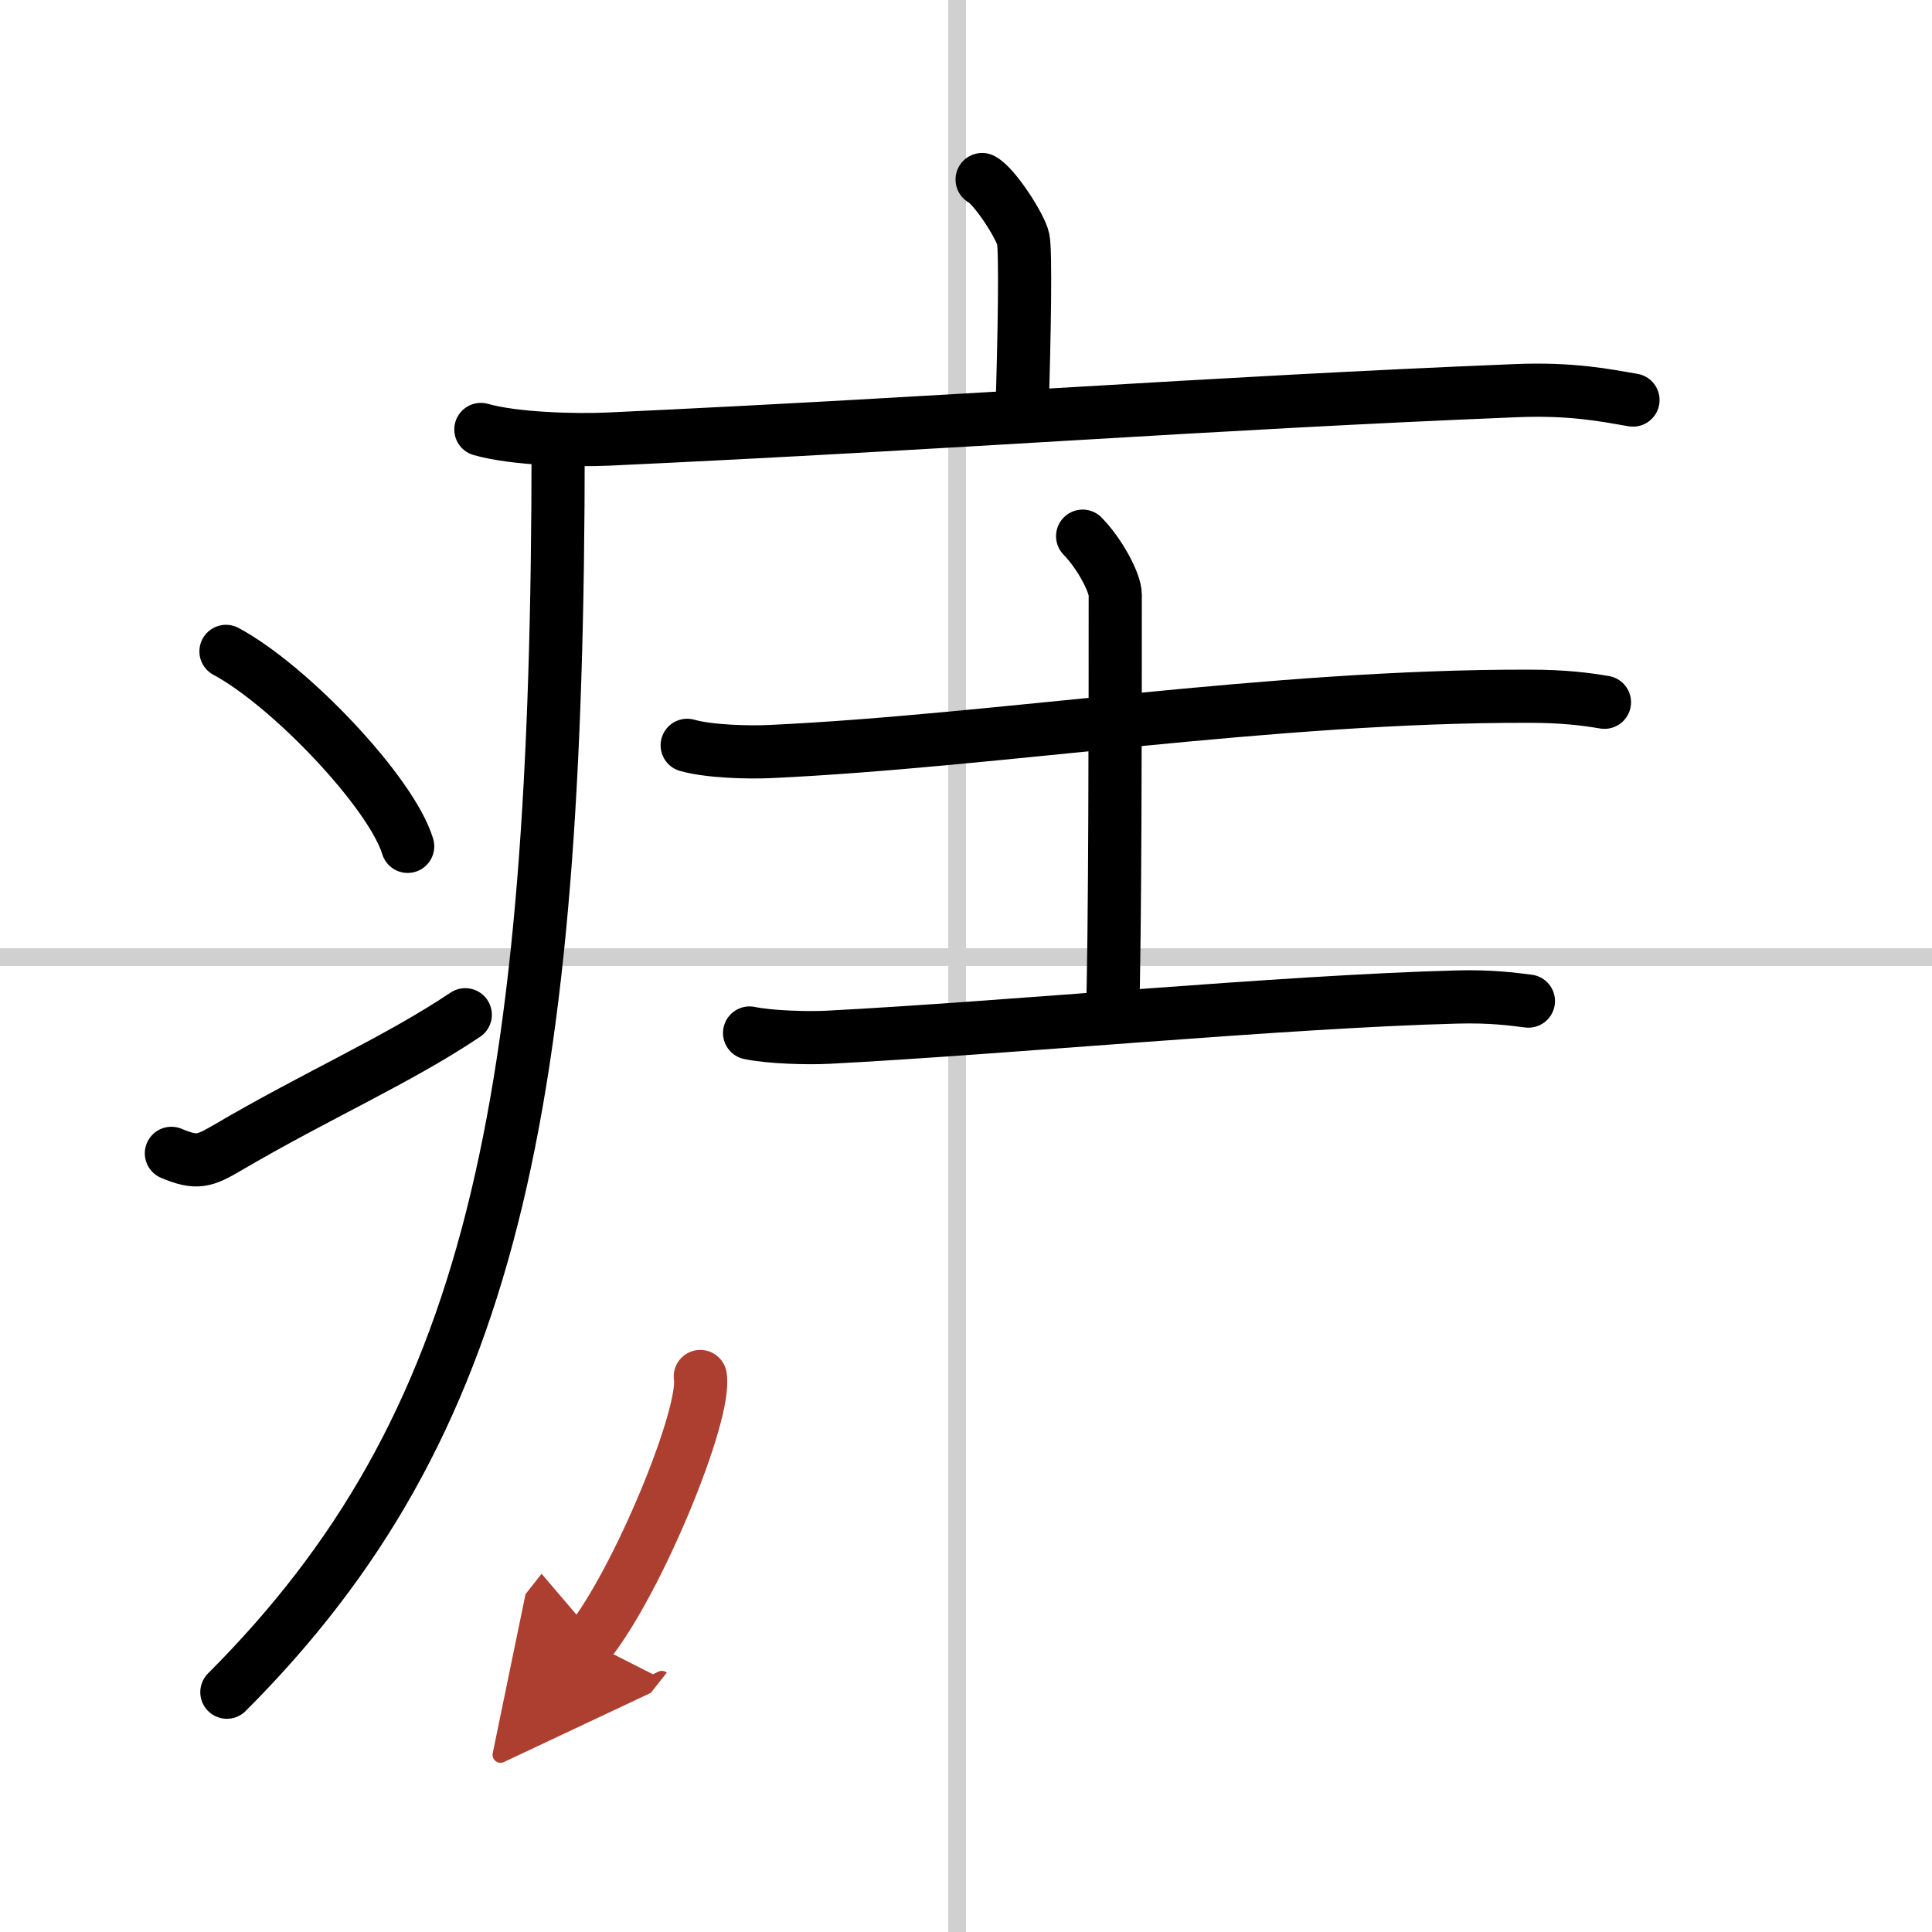 <svg width="400" height="400" viewBox="0 0 109 109" xmlns="http://www.w3.org/2000/svg"><defs><marker id="a" markerWidth="4" orient="auto" refX="1" refY="5" viewBox="0 0 10 10"><polyline points="0 0 10 5 0 10 1 5" fill="#ad3f31" stroke="#ad3f31"/></marker></defs><g fill="none" stroke="#000" stroke-linecap="round" stroke-linejoin="round" stroke-width="3"><rect width="100%" height="100%" fill="#fff" stroke="#fff"/><line x1="54" x2="54" y2="109" stroke="#d0d0d0" stroke-width="1"/><line x2="109" y1="54" y2="54" stroke="#d0d0d0" stroke-width="1"/><path d="m55.41 10.13c0.7 0.36 2.18 2.66 2.32 3.37s0.07 5.3-0.07 9.74"/><path d="m27.13 24.23c1.89 0.54 5.35 0.63 7.24 0.54 19.66-0.91 33.65-2.02 51.15-2.73 3.14-0.13 5.04 0.26 6.61 0.53"/><path d="m31.49 25c0 37.62-3.74 55.5-18.69 70.47"/><path d="m12.75 36.75c3.62 1.94 9.34 7.98 10.25 11"/><path d="m9.67 65.07c1.44 0.61 1.88 0.43 3.15-0.31 5.11-3 9.56-4.92 13.43-7.51"/><path d="m38.77 42.05c1.22 0.35 3.47 0.41 4.69 0.35 12.73-0.59 28.23-3.15 42.78-3.12 2.04 0 3.26 0.17 4.28 0.34"/><path d="m61.08 30.25c0.98 1 1.84 2.64 1.84 3.31 0 5.29 0 19.75-0.16 23.8"/><path d="M42.29,58.28c1.15,0.24,3.27,0.3,4.42,0.24C56.75,58,72.5,56.5,82.19,56.25c1.92-0.05,3.08,0.11,4.04,0.23"/><path d="m39.51 77.66c0.35 2.11-3.48 11.45-6.26 14.98" marker-end="url(#a)" stroke="#ad3f31"/></g></svg>
